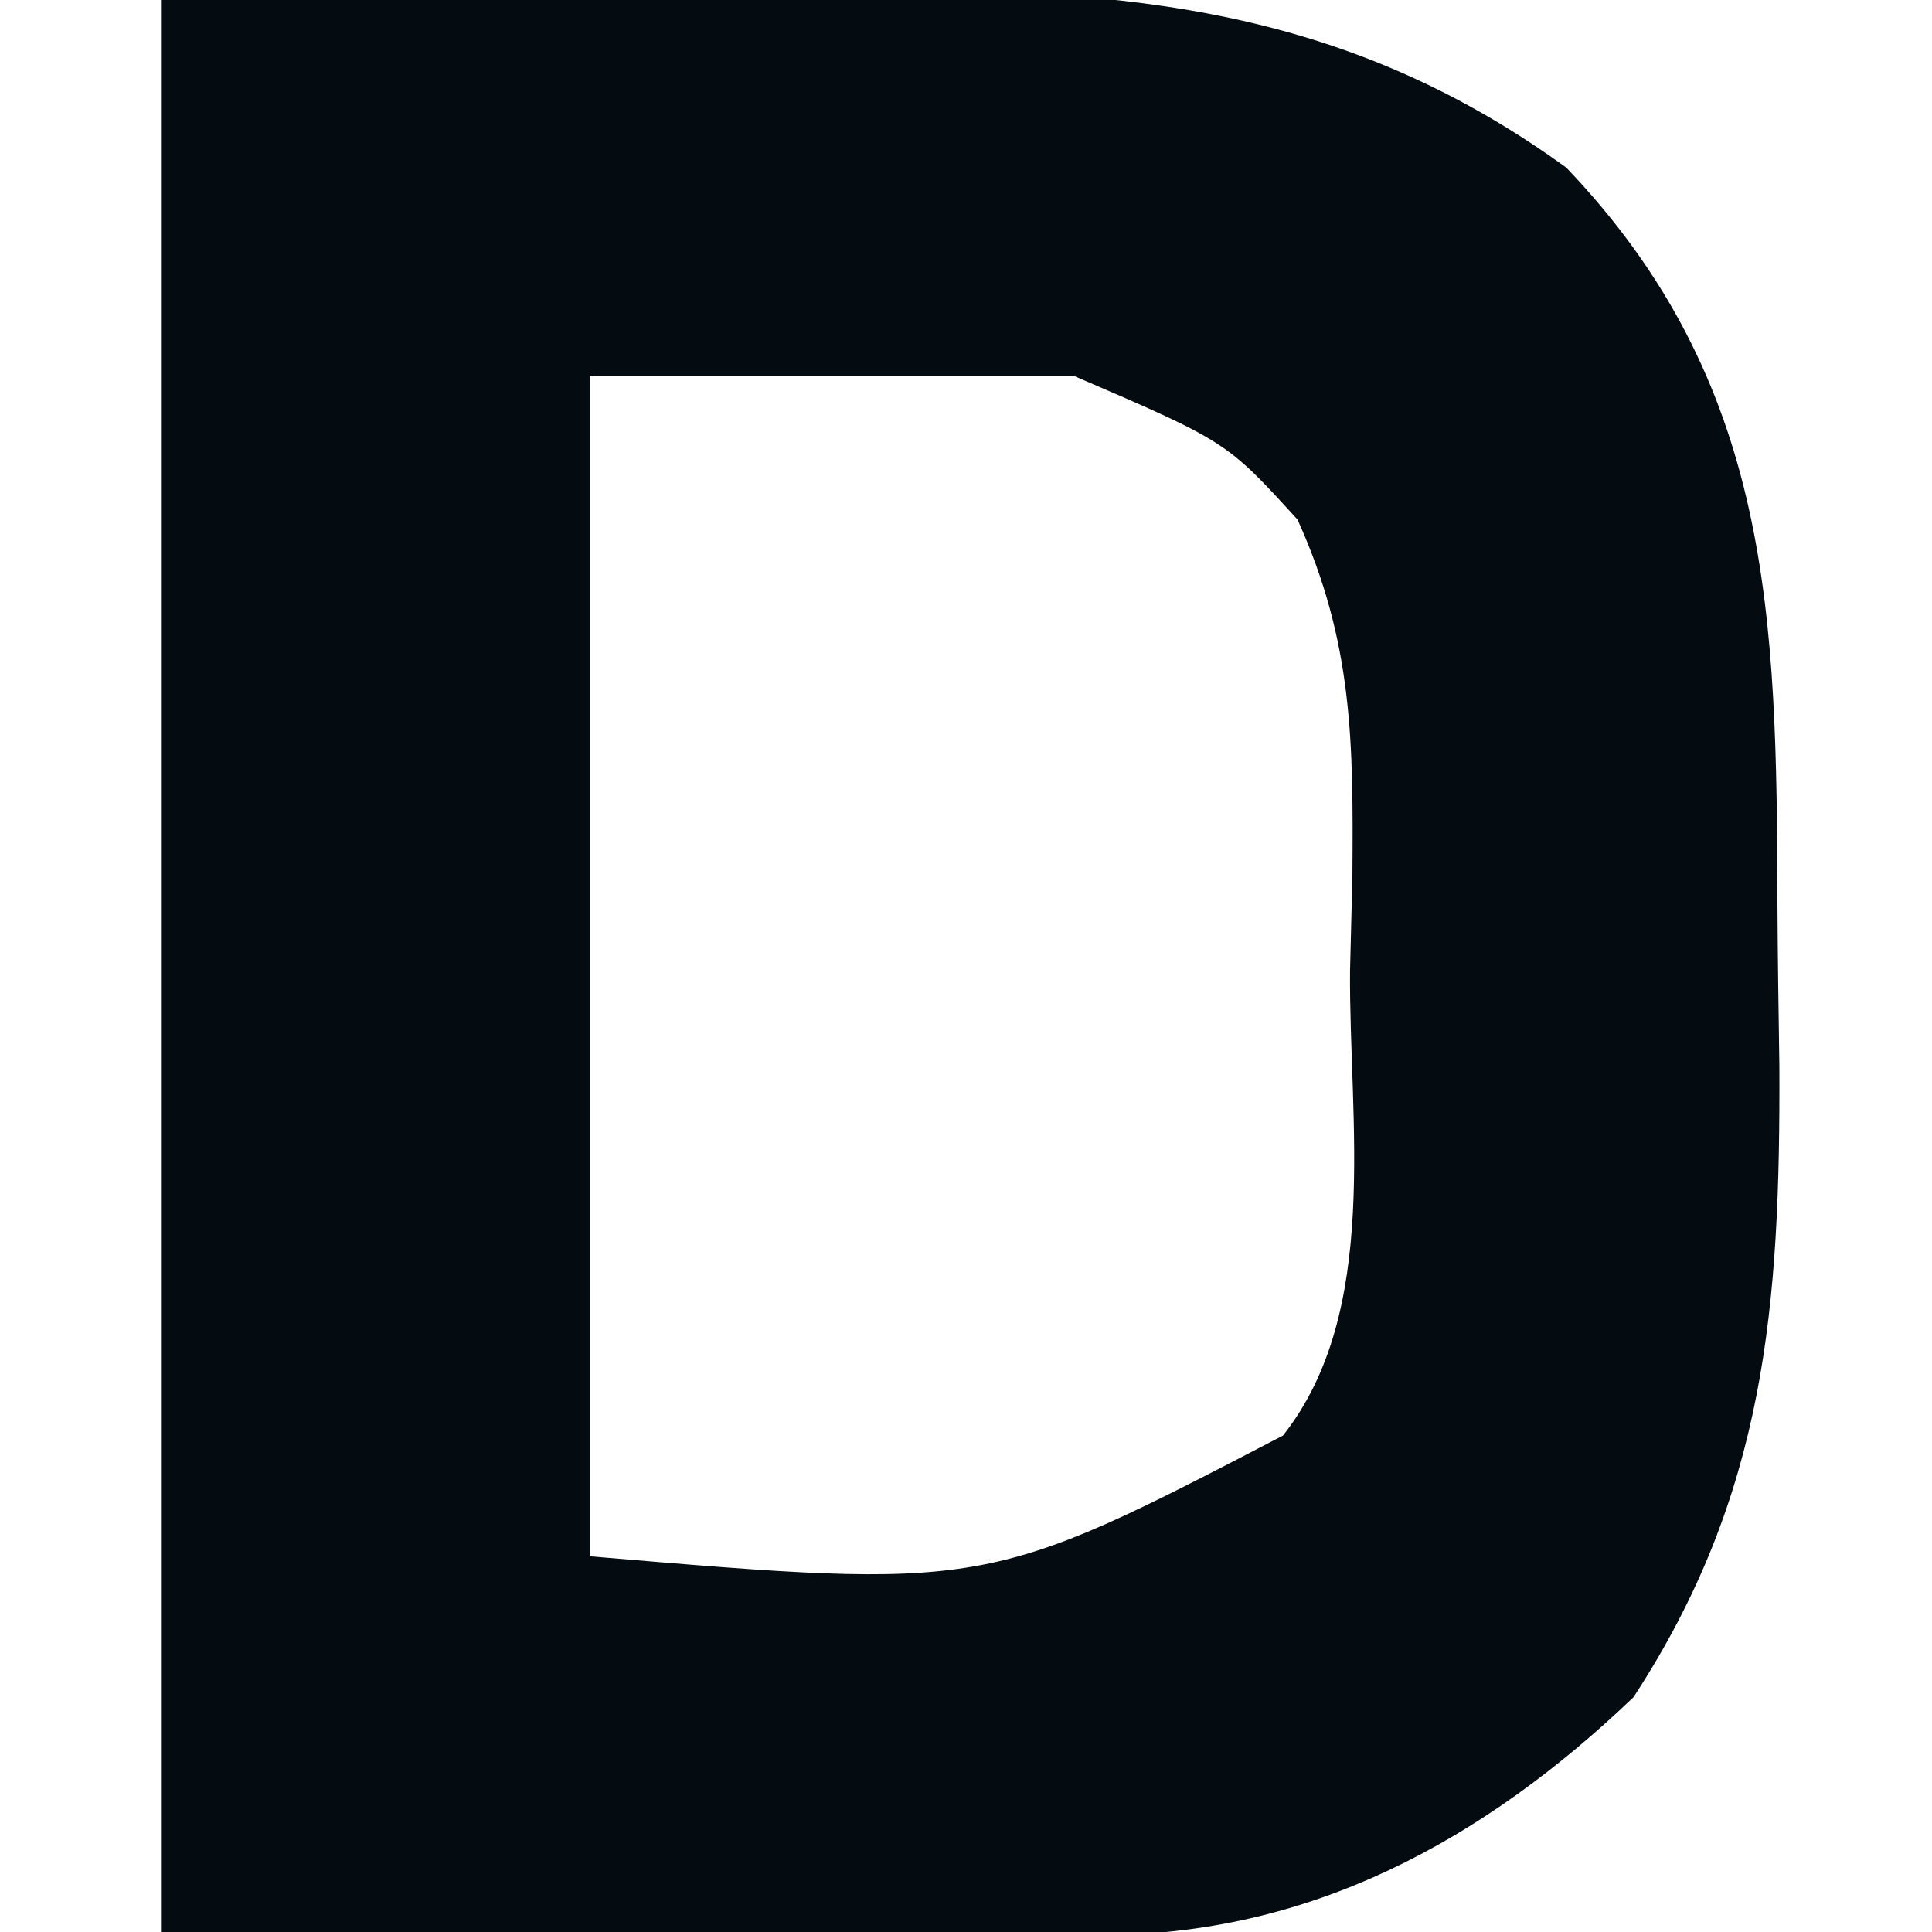 <?xml version="1.0" encoding="UTF-8"?>
<svg version="1.1" xmlns="http://www.w3.org/2000/svg" width="72" height="72">
 <style>
    path {
        fill: #040B11;
    }

    @media (prefers-color-scheme: dark) {
      path {
        fill: #B5D2E2;
      }
    }
 </style>
<path d="M0 0 C6.229 -0.083 12.457 -0.165 18.875 -0.25 C21.793 -0.305 21.793 -0.305 24.769 -0.36 C35.136 -0.474 43.697 -0.046 52.375 6.25 C60.056 14.296 60.21 22.983 60.24 33.625 C60.25 35.664 60.281 37.702 60.312 39.74 C60.348 48.658 59.807 55.706 54.875 63.25 C49.288 68.594 42.796 72.139 34.966 72.114 C34.174 72.113 33.383 72.113 32.568 72.113 C31.746 72.108 30.925 72.103 30.078 72.098 C29.315 72.097 28.553 72.096 27.767 72.095 C24.928 72.089 22.089 72.075 19.25 72.062 C12.898 72.042 6.545 72.021 0 72 C0 48.24 0 24.48 0 0 Z M16 14 C16 28.52 16 43.04 16 58 C30.757 59.249 30.757 59.249 41.812 53.5 C45.471 48.878 44.267 41.745 44.312 36.188 C44.342 35.011 44.371 33.835 44.4 32.623 C44.437 27.639 44.427 23.945 42.355 19.363 C39.708 16.457 39.708 16.457 34 14 C28.06 14 22.12 14 16 14 Z " fill="#000000" transform="translate(6,0)"/>
</svg>
